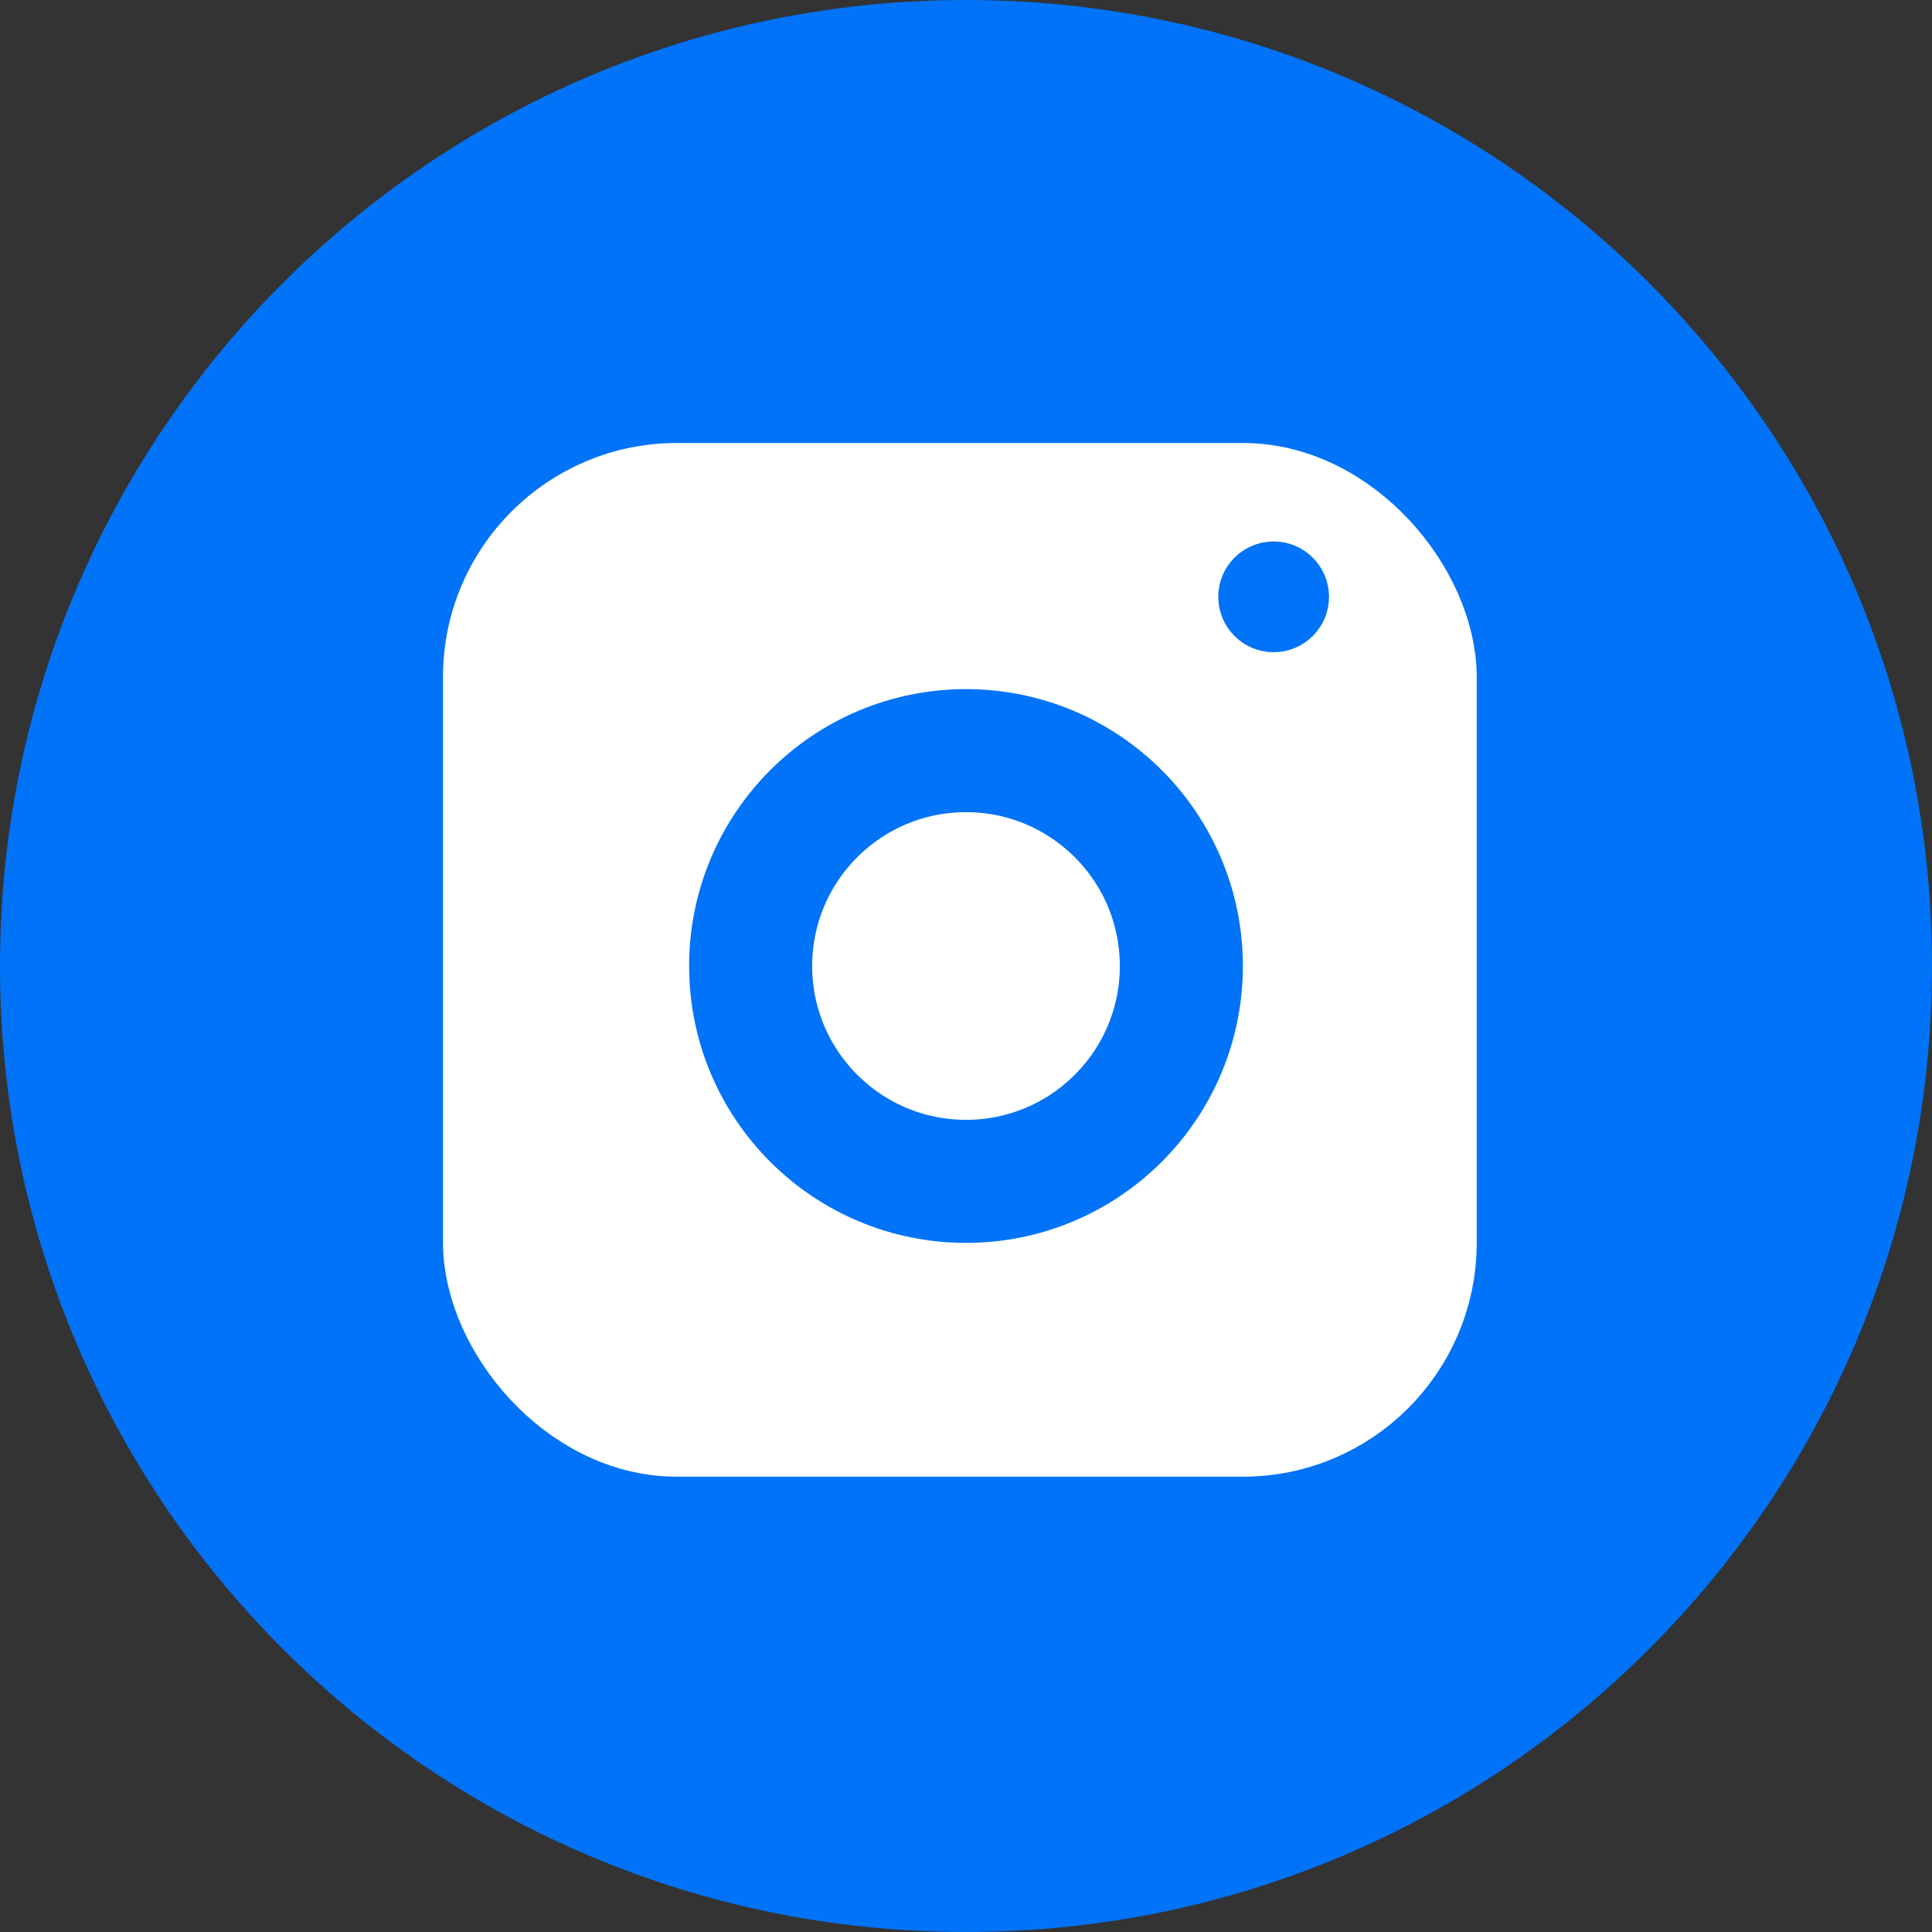 <?xml version="1.0" encoding="UTF-8"?> <svg xmlns="http://www.w3.org/2000/svg" width="157" height="157" viewBox="0 0 157 157" fill="none"><rect x="0" y="0" width="157" height="157" fill="#333333" stroke="none"/> <path d="M78.5 157C121.854 157 157 121.854 157 78.5C157 35.146 121.854 0 78.5 0C35.146 0 0 35.146 0 78.5C0 121.854 35.146 157 78.5 157Z" fill="#0073F8"></path> <rect x="39.5" y="39.5" width="77" height="77" rx="15.5" fill="white" stroke="white" stroke-width="7"></rect> <circle cx="78.5" cy="78.5" r="17.5" fill="white" stroke="#0073F8" stroke-width="10"></circle> <circle cx="103.5" cy="48.5" r="3.5" fill="#0073F8" stroke="#0073F8" stroke-width="2"></circle> </svg> 